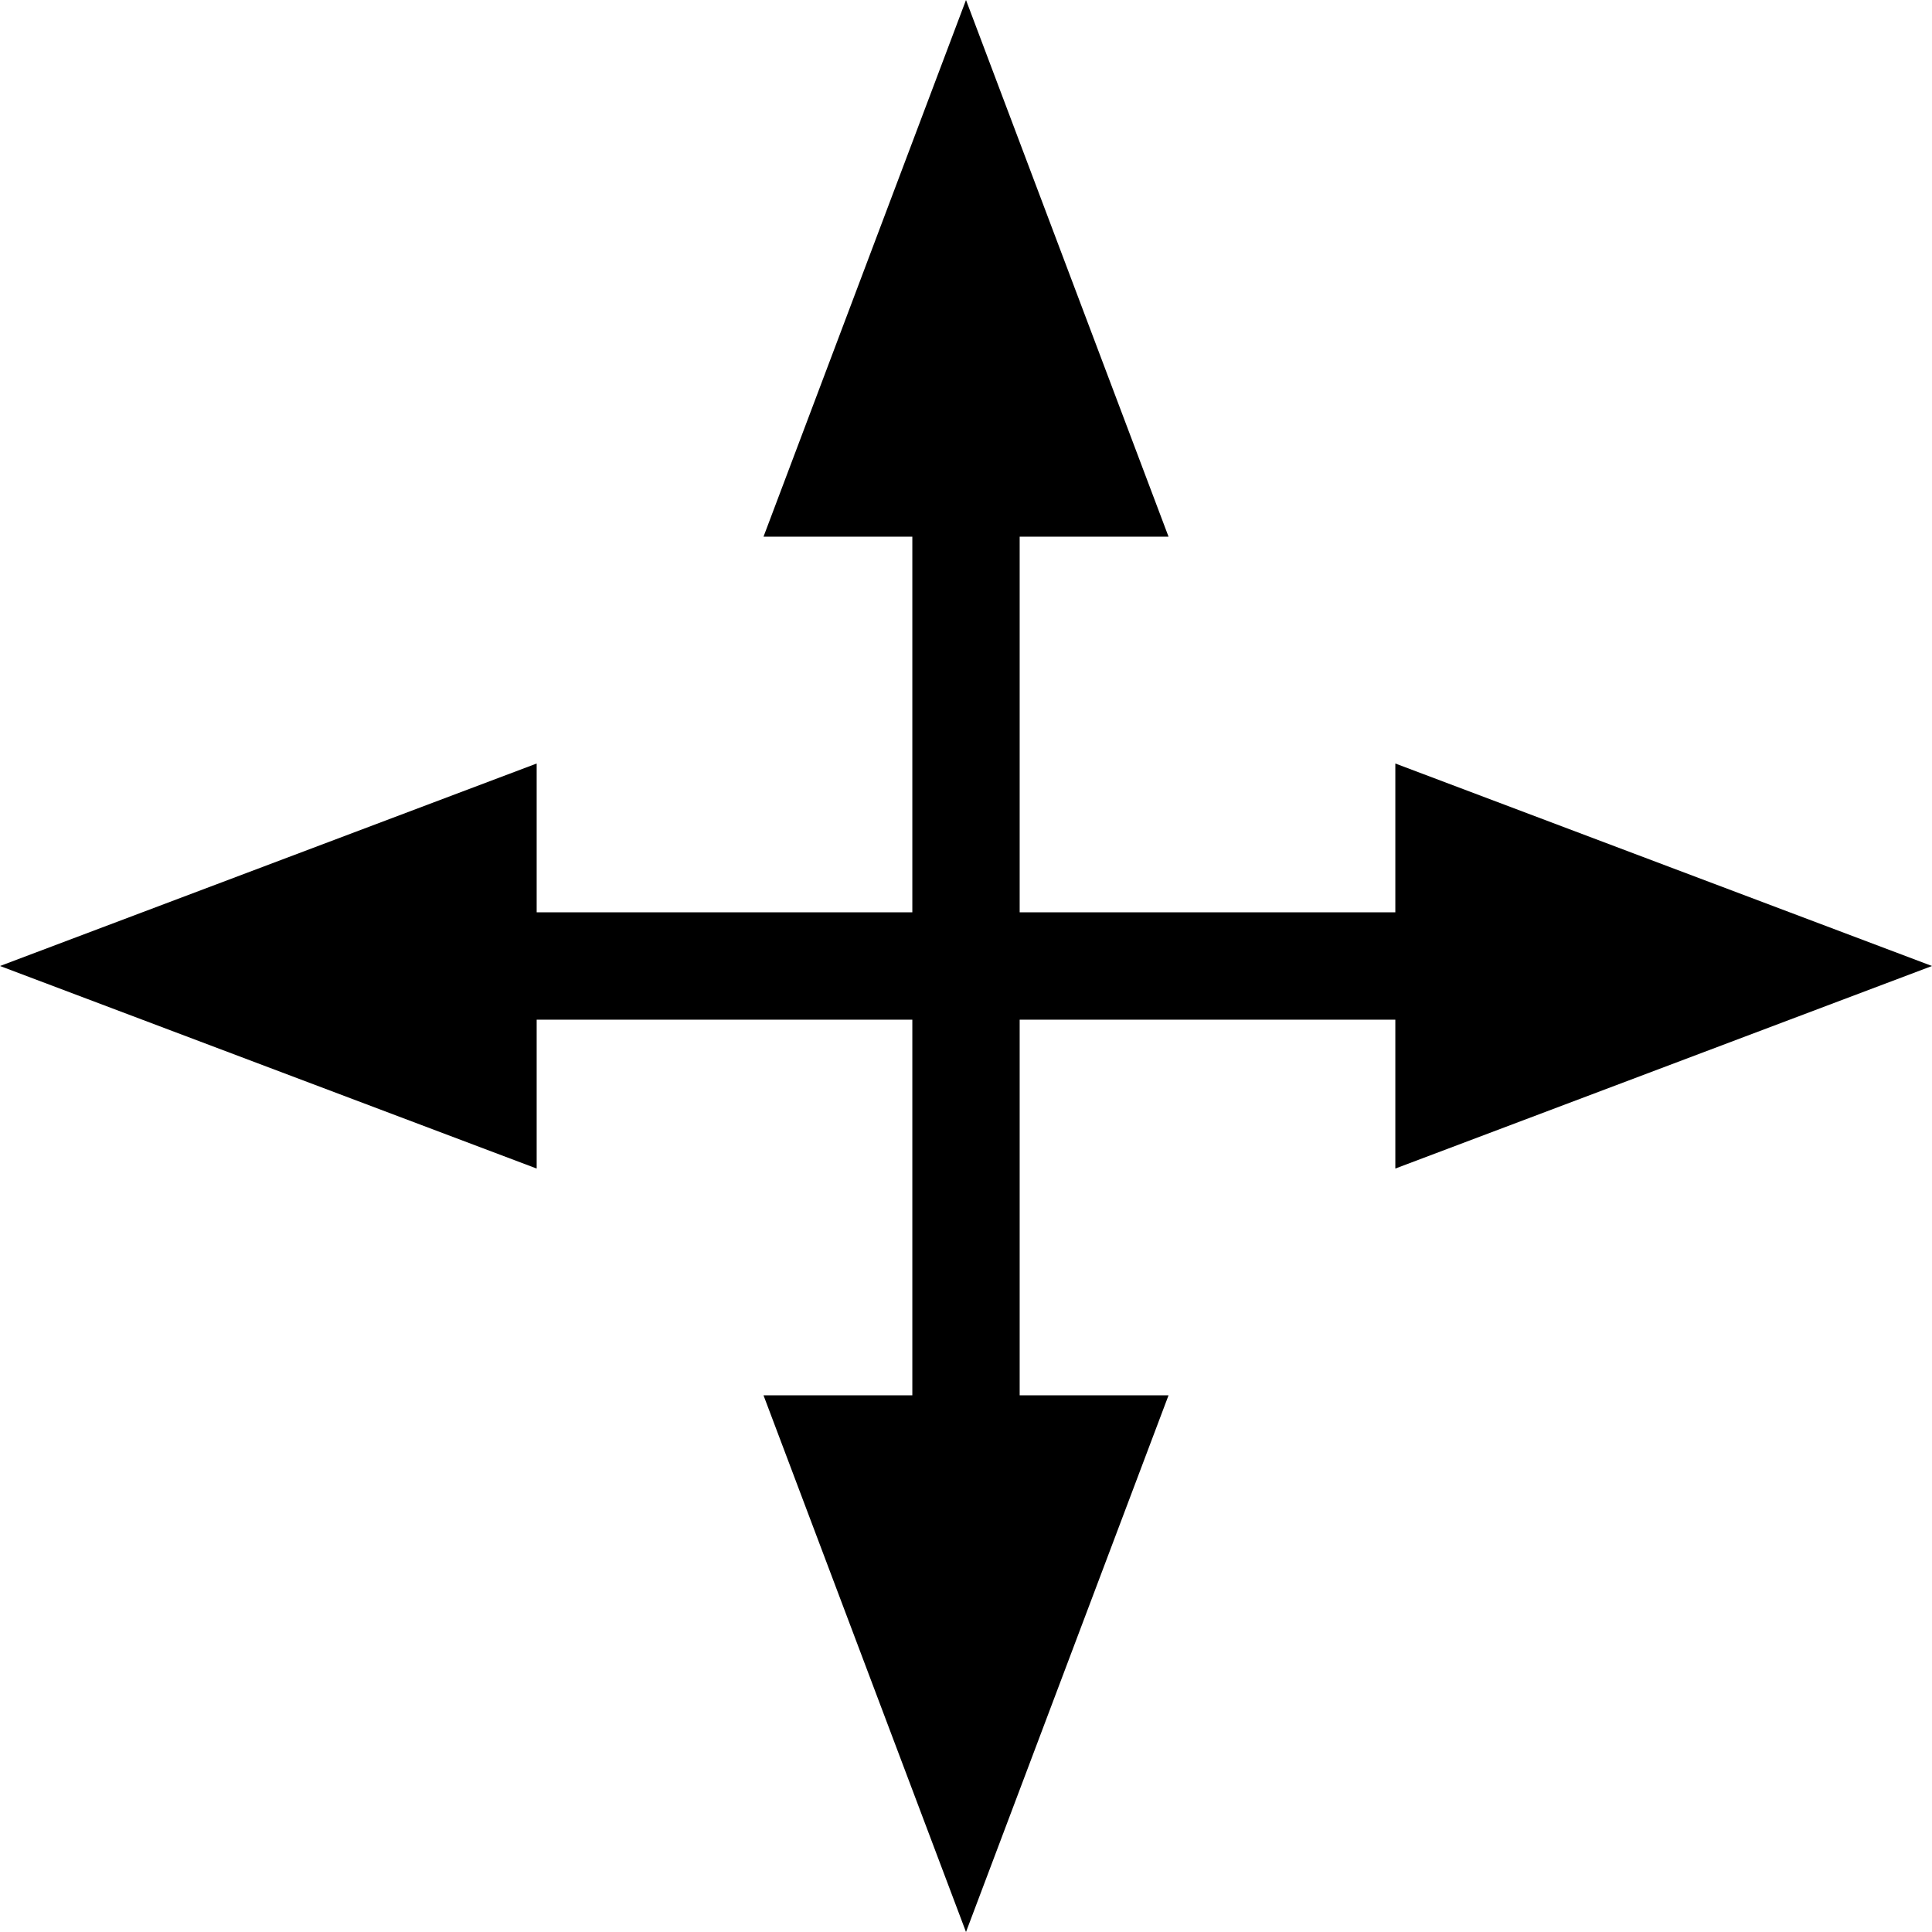 <?xml version="1.0" encoding="UTF-8"?> <svg xmlns="http://www.w3.org/2000/svg" width="36" height="36" viewBox="0 0 36 36" fill="none"> <path fill-rule="evenodd" clip-rule="evenodd" d="M10 21.774L0 18L10 14.227V17L26 17V14.227L36 18L26 21.774V19L10 19L10 21.774Z" fill="black"></path> <path fill-rule="evenodd" clip-rule="evenodd" d="M21.774 26L18 36L14.227 26L17 26L17 10L14.227 10L18 -1.64945e-07L21.774 10L19 10L19 26L21.774 26Z" fill="black"></path> </svg> 